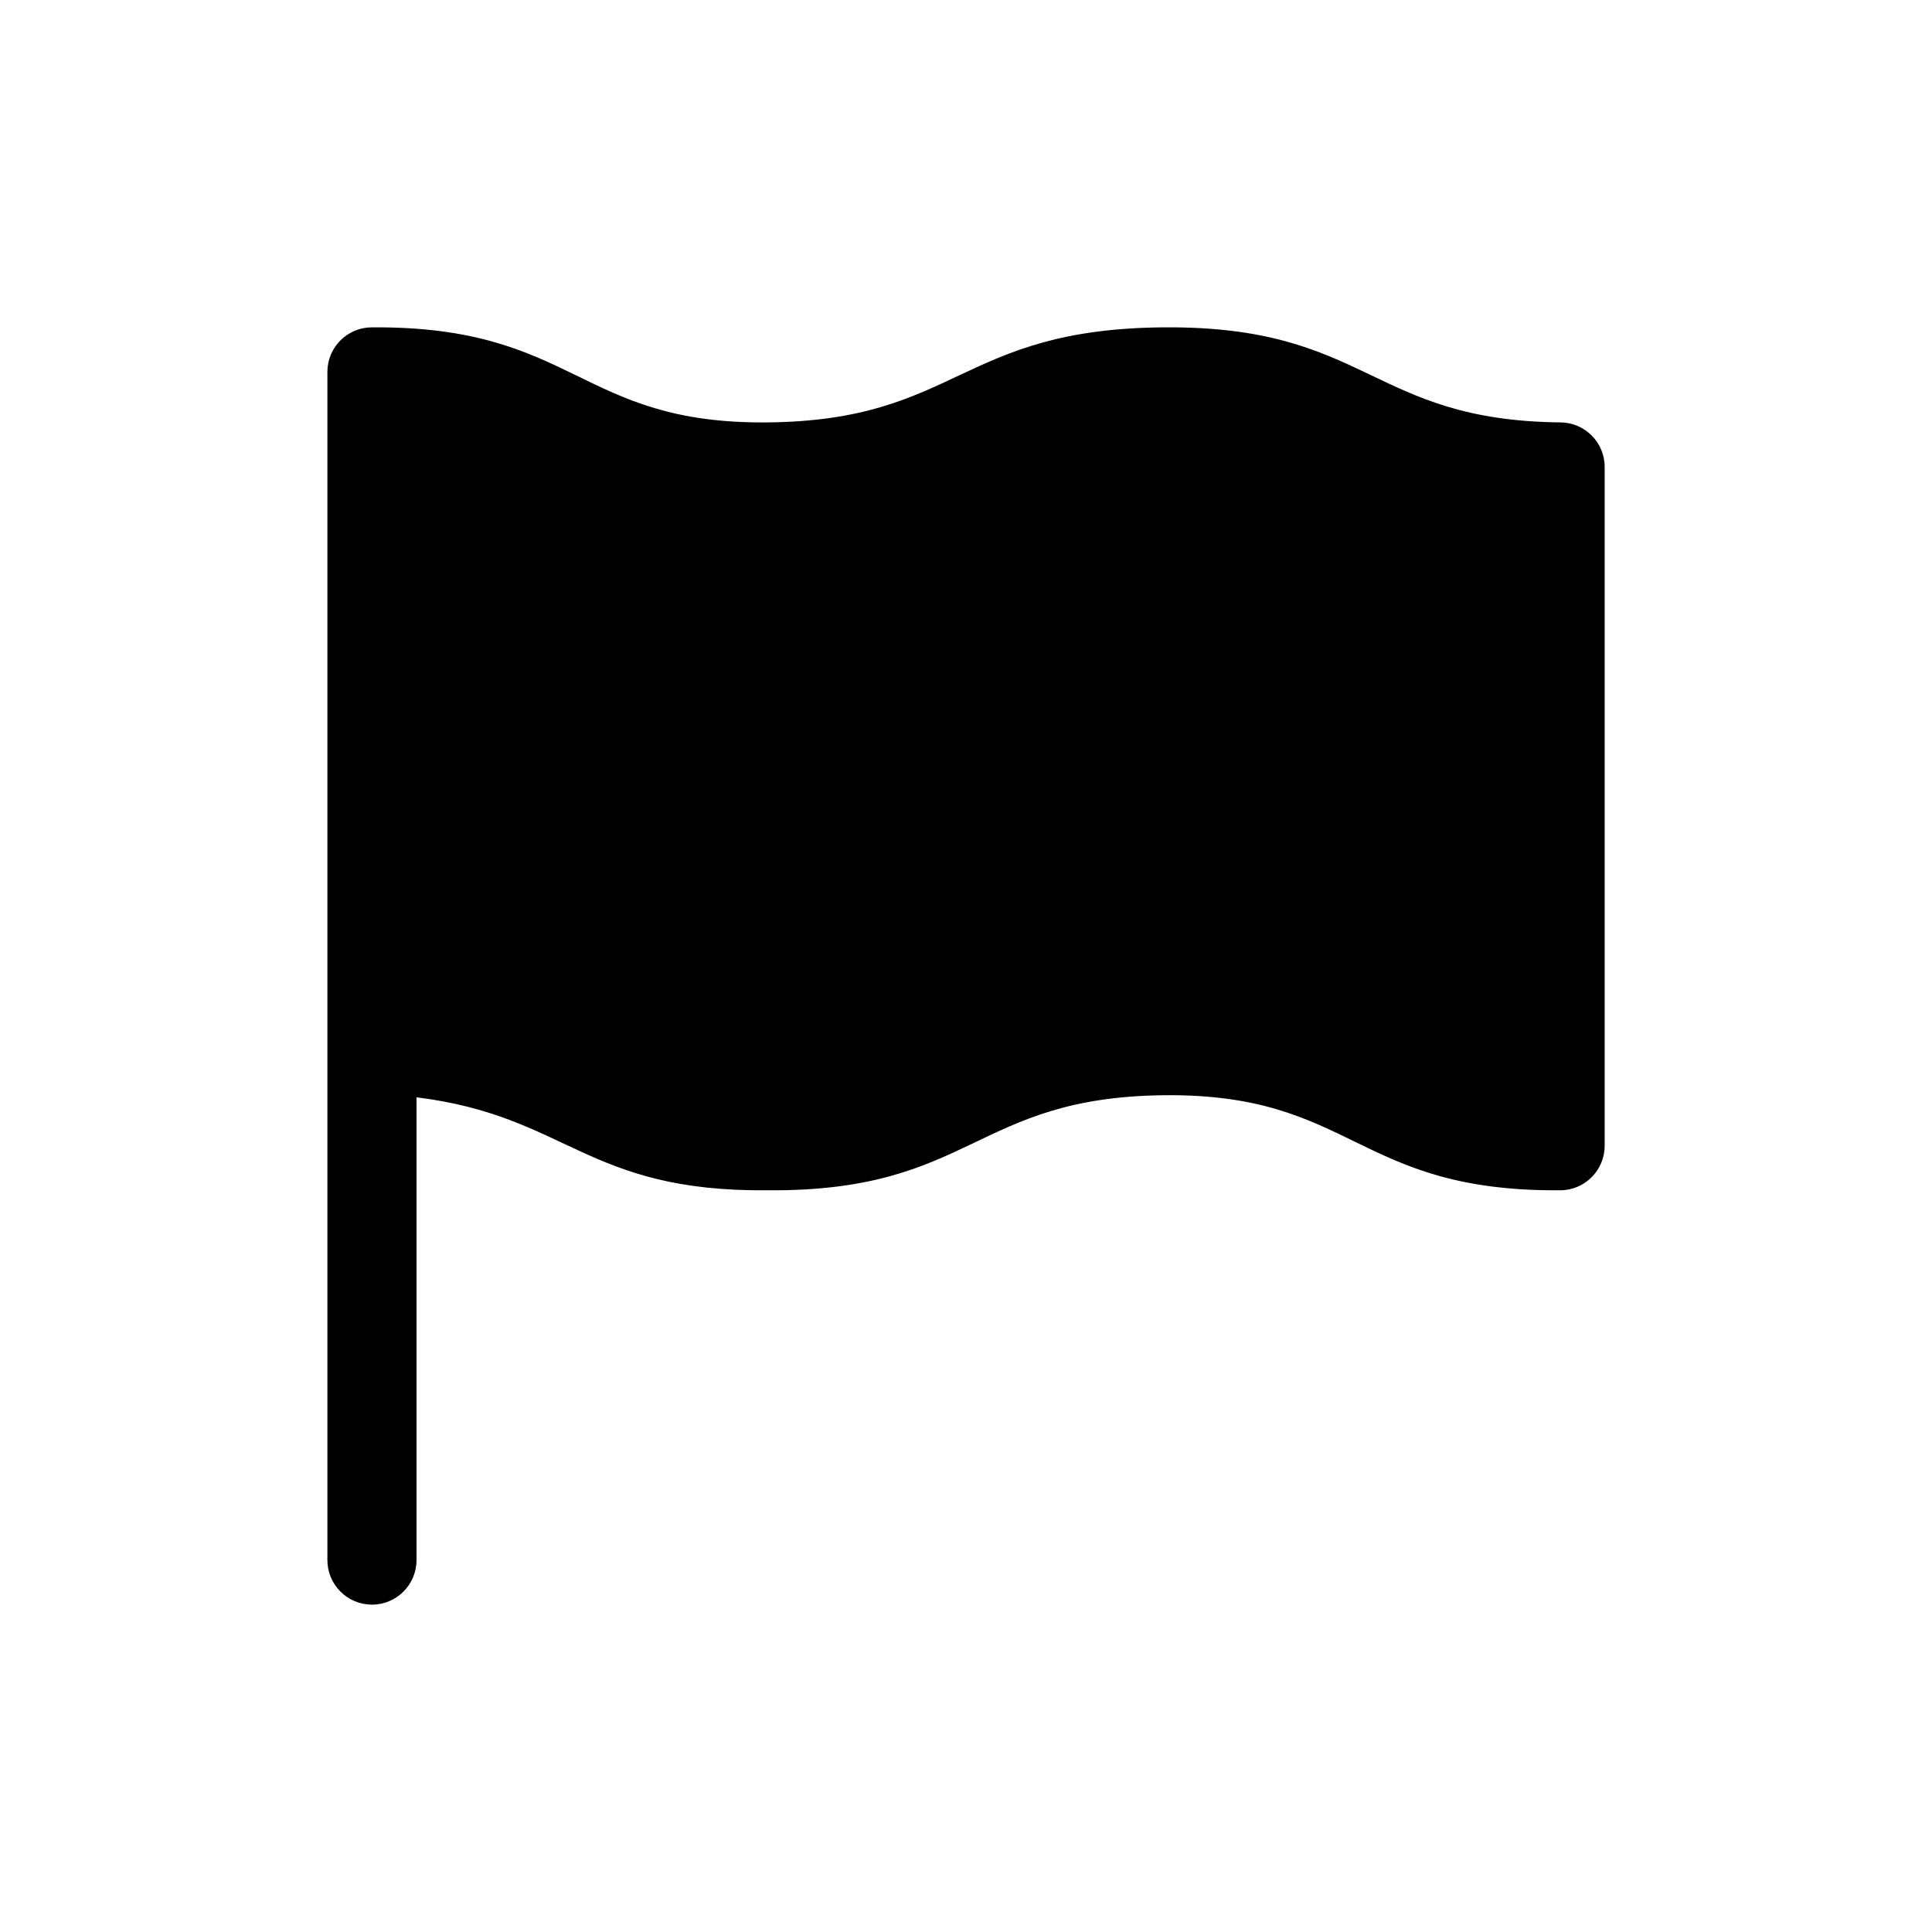 <?xml version="1.0" encoding="UTF-8"?>
<!-- Uploaded to: ICON Repo, www.svgrepo.com, Generator: ICON Repo Mixer Tools -->
<svg fill="#000000" width="800px" height="800px" version="1.1" viewBox="144 144 512 512" xmlns="http://www.w3.org/2000/svg">
 <path d="m557.44 255.94c-50.383-0.551-50.695-25.586-104.93-25.191-54.238 0.395-54.555 24.641-104.93 25.191-50.379 0.551-50.773-25.586-105.01-25.191-6.523 0-11.809 5.285-11.809 11.809v314.88c0 6.523 5.285 11.809 11.809 11.809 6.519 0 11.809-5.285 11.809-11.809v-122.64c40.148 4.961 44.793 25.113 93.125 24.641 54.238 0.395 54.555-24.641 104.93-25.191 50.383-0.551 50.773 25.582 105.01 25.191 6.523 0 11.809-5.289 11.809-11.809v-179.88c0-6.523-5.285-11.809-11.809-11.809z"/>
</svg>